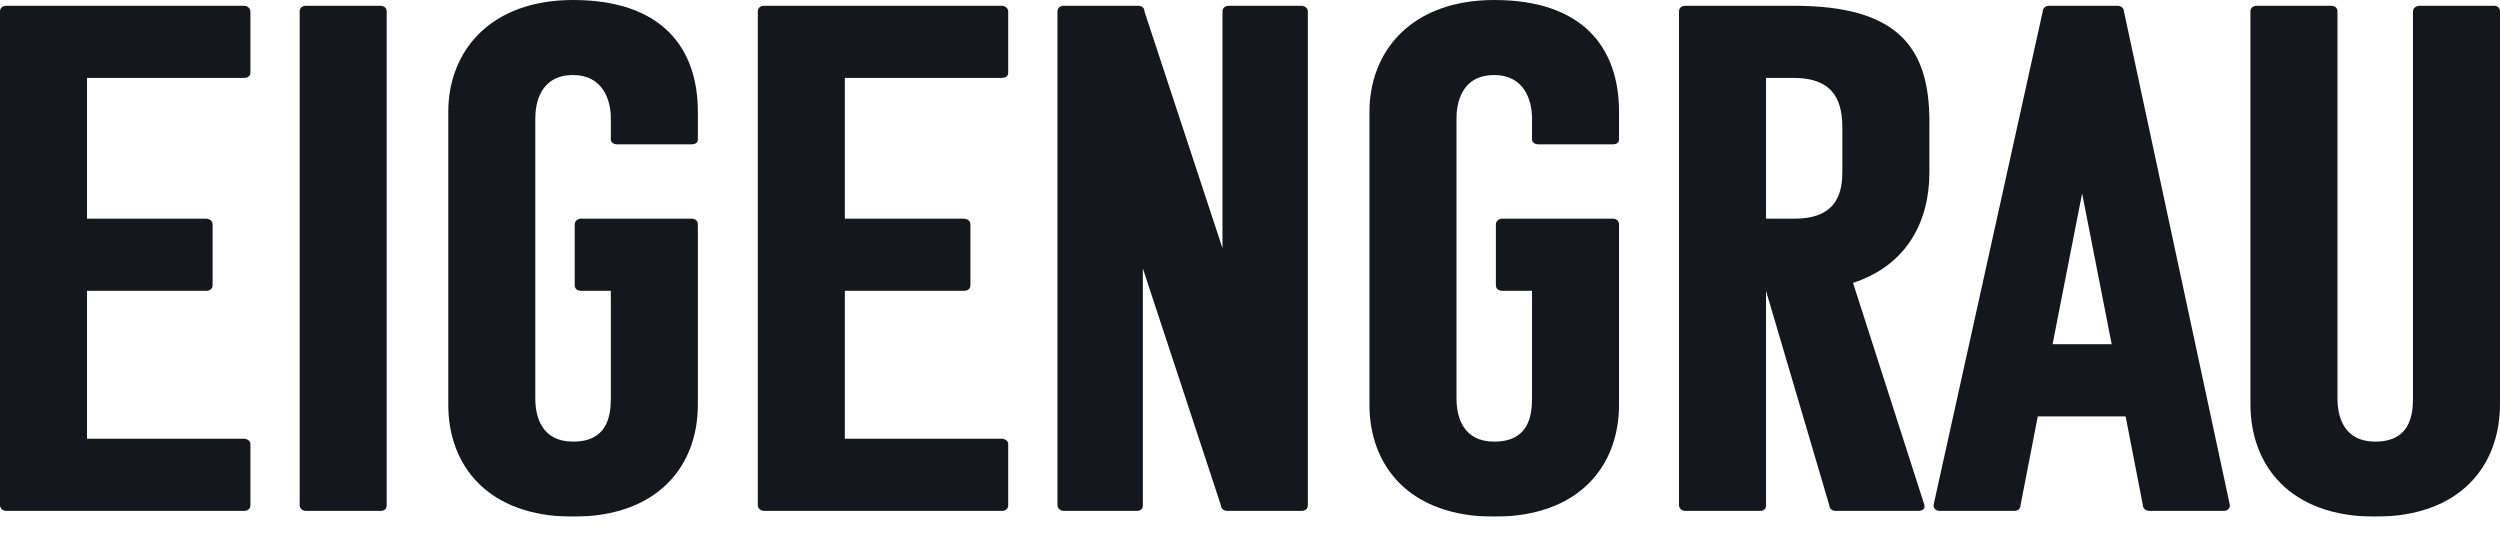 <svg width="150" height="33" viewBox="0 0 150 33" fill="none" xmlns="http://www.w3.org/2000/svg">
<g clip-path="url(#clip0_41_460)">
<mask id="mask0_41_460" style="mask-type:luminance" maskUnits="userSpaceOnUse" x="-137" y="-248" width="424" height="526">
<path d="M-136.458 -247.412H286.066V277.848H-136.458V-247.412Z" fill="white"/>
</mask>
<g mask="url(#mask0_41_460)">
<path d="M0.394 30.654C0.099 30.654 0 30.438 0 30.308V0.694C0 0.477 0.148 0.347 0.394 0.347H14.629C14.826 0.347 15.024 0.477 15.024 0.694V4.374C15.024 4.59 14.826 4.677 14.629 4.677H5.221V13.119H12.363C12.56 13.119 12.757 13.249 12.757 13.466V17.102C12.757 17.363 12.56 17.449 12.363 17.449H5.221V26.324H14.629C14.826 26.324 15.024 26.454 15.024 26.628V30.308C15.024 30.568 14.826 30.654 14.629 30.654H0.394Z" fill="#16161D"/>
<path d="M18.374 30.654C18.079 30.654 17.98 30.438 17.98 30.308V0.694C17.98 0.477 18.128 0.347 18.374 0.347H22.807C23.053 0.347 23.201 0.477 23.201 0.694V30.308C23.201 30.568 23.053 30.654 22.807 30.654H18.374Z" fill="#16161D"/>
<path d="M34.384 26.497C36.403 26.497 36.65 25.026 36.65 23.899V17.449H34.877C34.581 17.449 34.482 17.275 34.482 17.102V13.466C34.482 13.249 34.679 13.119 34.877 13.119H41.476C41.723 13.119 41.871 13.249 41.871 13.466V24.289C41.871 27.926 39.507 31 34.384 31C29.261 31 26.897 27.926 26.897 24.289V6.711C26.897 3.074 29.409 0 34.384 0C39.654 0 41.871 2.814 41.871 6.711V8.357C41.871 8.572 41.723 8.66 41.476 8.66H37.044C36.847 8.66 36.65 8.572 36.65 8.357V7.101C36.65 5.975 36.157 4.503 34.384 4.503C32.364 4.503 32.118 6.278 32.118 7.101V23.899C32.118 25.026 32.511 26.497 34.384 26.497Z" fill="#16161D"/>
<path d="M45.862 30.654C45.567 30.654 45.468 30.438 45.468 30.308V0.694C45.468 0.477 45.616 0.347 45.862 0.347H60.097C60.294 0.347 60.492 0.477 60.492 0.694V4.374C60.492 4.59 60.294 4.677 60.097 4.677H50.69V13.119H57.831C58.029 13.119 58.225 13.249 58.225 13.466V17.102C58.225 17.363 58.029 17.449 57.831 17.449H50.69V26.324H60.097C60.294 26.324 60.492 26.454 60.492 26.628V30.308C60.492 30.568 60.294 30.654 60.097 30.654H45.862Z" fill="#16161D"/>
<path d="M73.644 30.654C73.349 30.654 73.251 30.438 73.251 30.308L68.571 16.107V30.308C68.571 30.568 68.423 30.654 68.177 30.654H63.843C63.547 30.654 63.448 30.438 63.448 30.308V0.694C63.448 0.477 63.596 0.347 63.843 0.347H68.276C68.522 0.347 68.67 0.477 68.67 0.694L73.349 14.894V0.694C73.349 0.477 73.497 0.347 73.743 0.347H78.078C78.275 0.347 78.472 0.477 78.472 0.694V30.308C78.472 30.568 78.275 30.654 78.078 30.654H73.644Z" fill="#16161D"/>
<path d="M89.655 26.497C91.674 26.497 91.921 25.026 91.921 23.899V17.449H90.147C89.852 17.449 89.753 17.275 89.753 17.102V13.466C89.753 13.249 89.95 13.119 90.147 13.119H96.747C96.994 13.119 97.142 13.249 97.142 13.466V24.289C97.142 27.926 94.778 31 89.655 31C84.532 31 82.168 27.926 82.168 24.289V6.711C82.168 3.074 84.68 0 89.655 0C94.925 0 97.142 2.814 97.142 6.711V8.357C97.142 8.572 96.994 8.66 96.747 8.66H92.314C92.118 8.66 91.921 8.572 91.921 8.357V7.101C91.921 5.975 91.428 4.503 89.655 4.503C87.635 4.503 87.389 6.278 87.389 7.101V23.899C87.389 25.026 87.783 26.497 89.655 26.497Z" fill="#16161D"/>
<path d="M105.961 4.677V13.119H107.685C110.344 13.119 110.542 11.387 110.542 10.261V7.707C110.542 6.278 110.197 4.677 107.636 4.677H105.961ZM110.148 30.654C109.852 30.654 109.754 30.437 109.754 30.307L105.961 17.449V30.307C105.961 30.568 105.813 30.654 105.567 30.654H101.134C100.839 30.654 100.739 30.437 100.739 30.307V0.694C100.739 0.477 100.887 0.347 101.134 0.347H107.636C113.792 0.347 115.763 2.771 115.763 7.275V10.349C115.763 13.206 114.482 15.89 111.182 16.973L115.467 30.307C115.516 30.568 115.319 30.654 115.074 30.654H110.148Z" fill="#16161D"/>
<path d="M123.154 20.653H126.701L124.927 11.605L123.154 20.653ZM127.045 0.347C127.34 0.347 127.439 0.563 127.439 0.694L133.793 30.308C133.793 30.524 133.645 30.654 133.4 30.654H128.966C128.769 30.654 128.572 30.524 128.572 30.308L127.537 24.983H122.267L121.233 30.308C121.233 30.524 121.085 30.654 120.838 30.654H116.406C116.159 30.654 116.012 30.524 116.012 30.308L122.562 0.694C122.562 0.563 122.661 0.347 122.956 0.347H127.045Z" fill="#16161D"/>
<path d="M142.513 26.497C144.533 26.497 144.779 25.026 144.779 23.899V0.693C144.779 0.477 144.976 0.347 145.173 0.347H149.655C149.853 0.347 150 0.477 150 0.693V24.246C150 27.926 147.636 31 142.513 31C137.391 31 135.026 27.926 135.026 24.246V0.693C135.026 0.477 135.174 0.347 135.421 0.347H139.854C140.1 0.347 140.248 0.477 140.248 0.693V23.899C140.248 25.026 140.642 26.497 142.513 26.497Z" fill="#16161D"/>
</g>
</g>
<defs>
<clipPath id="clip0_41_460">
<rect width="150" height="31" fill="white"/>
</clipPath>
</defs>
</svg>

